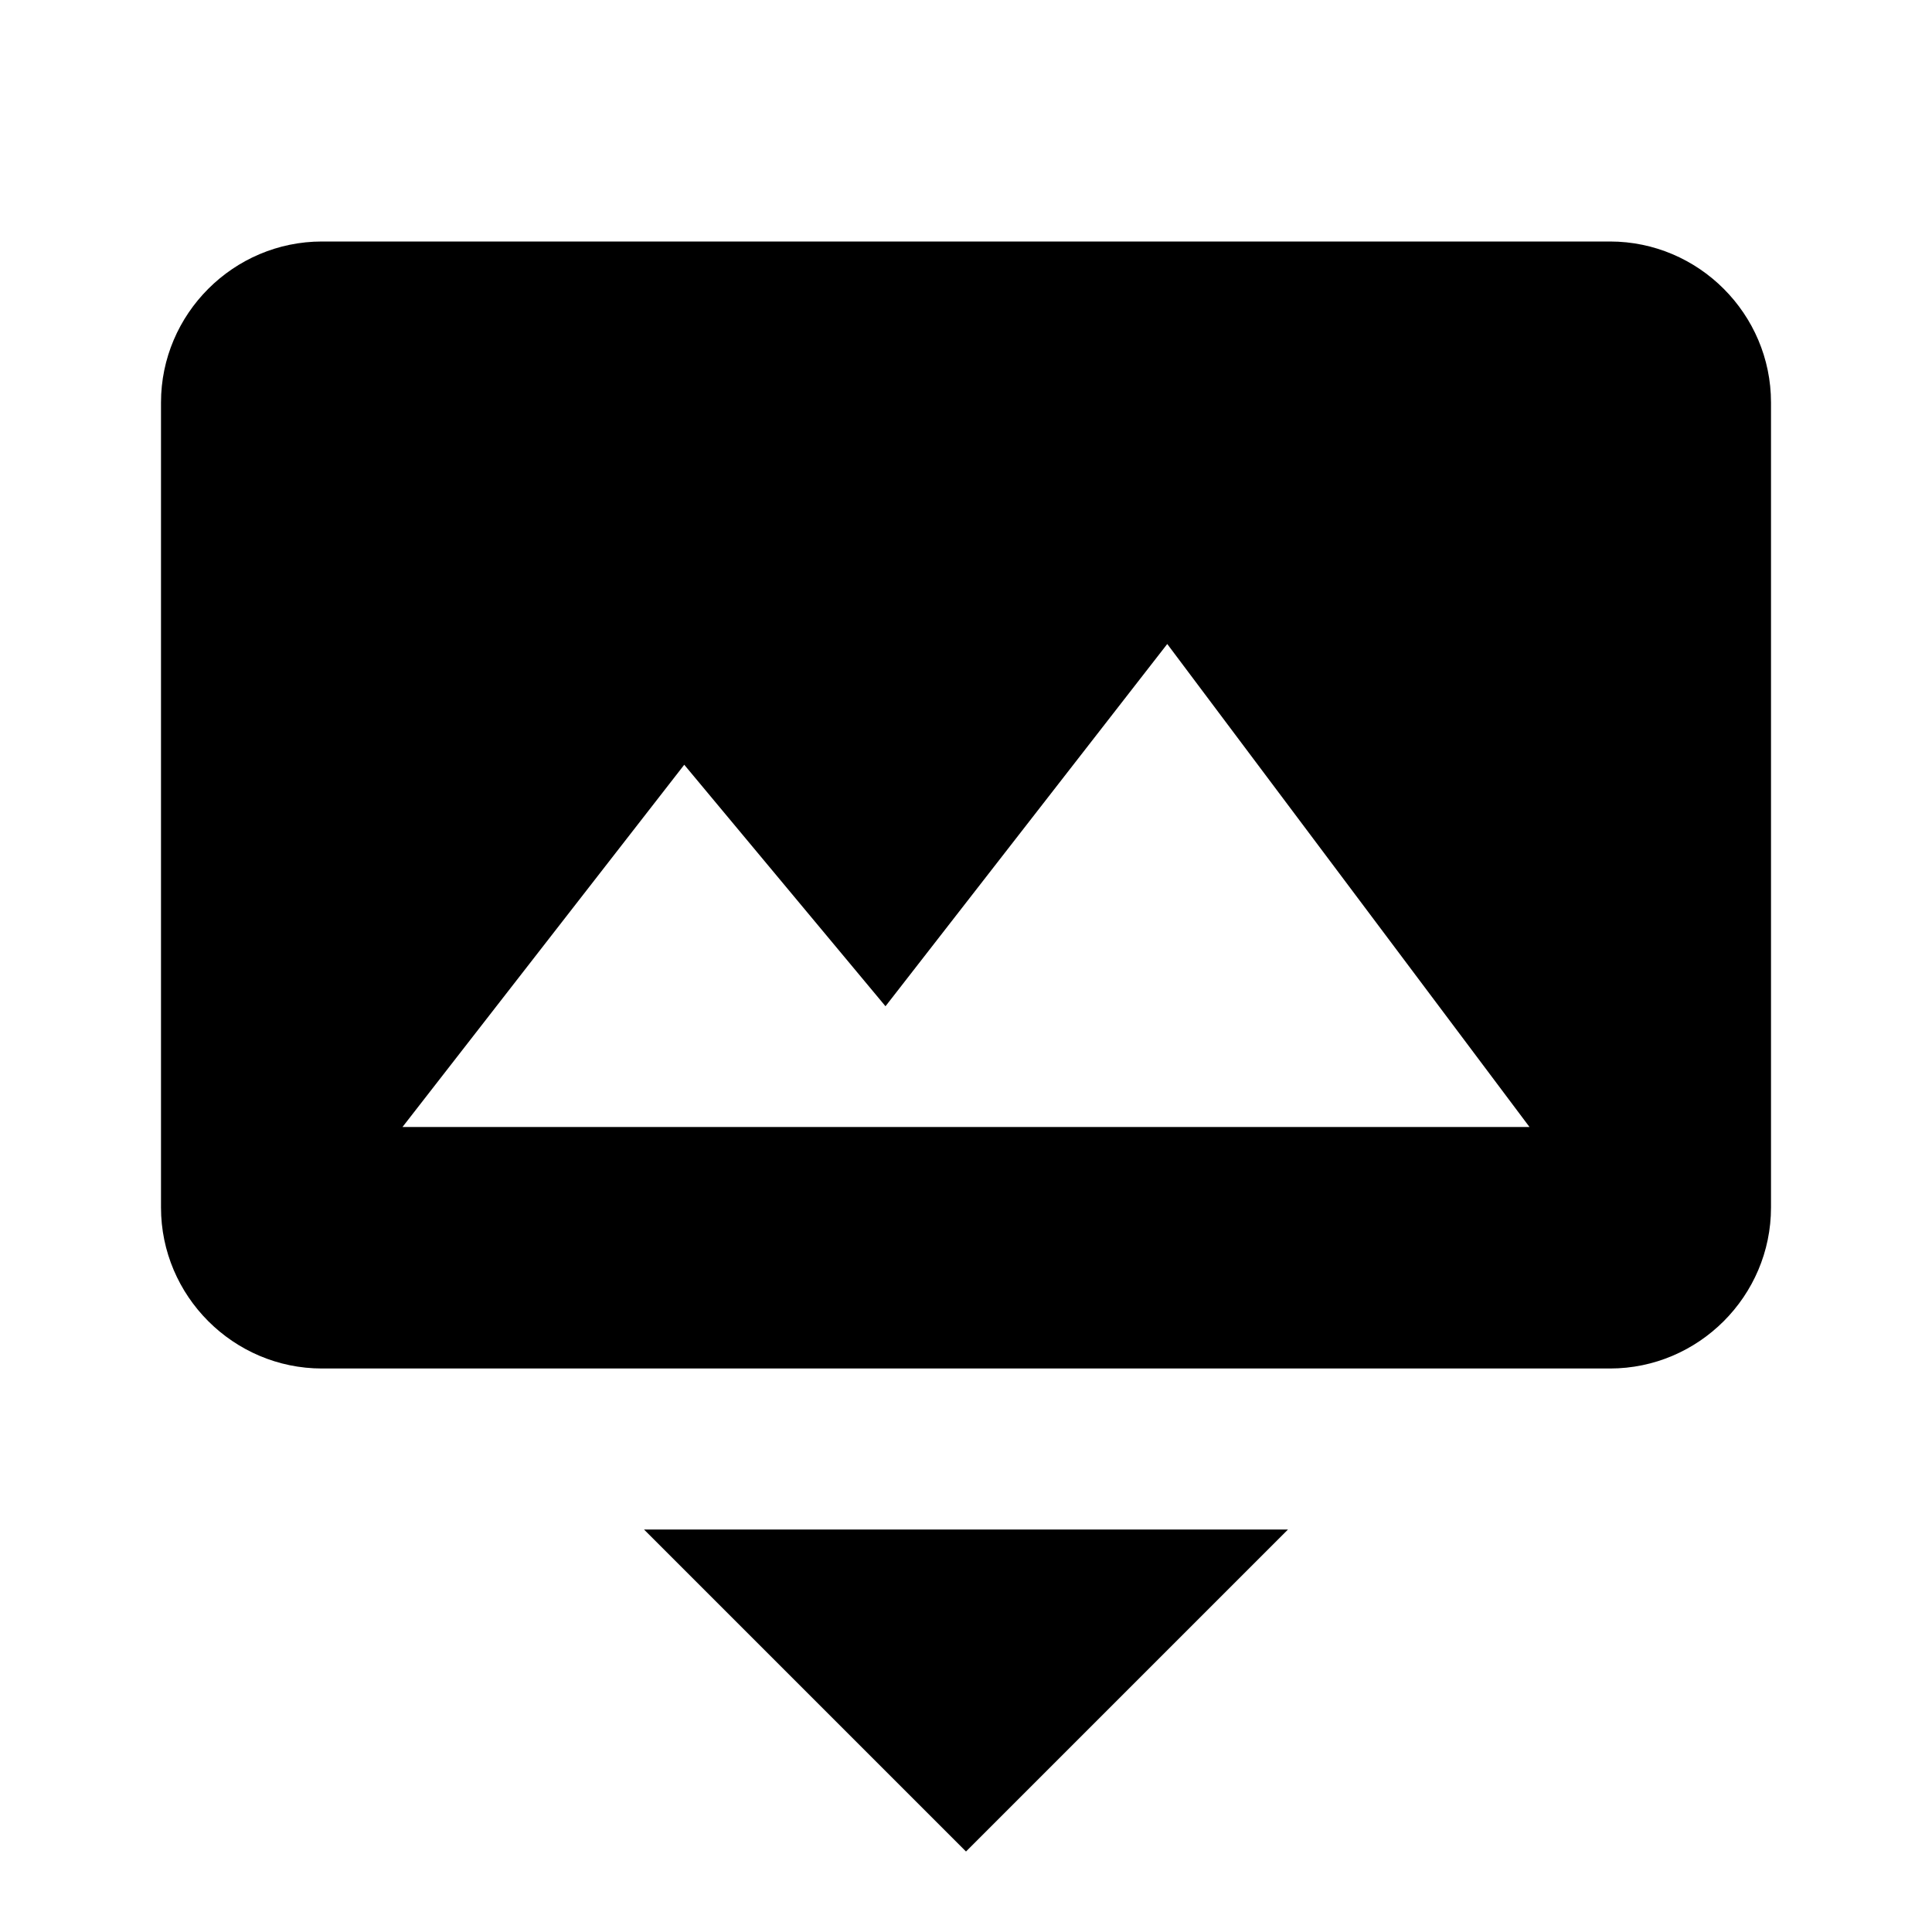 <?xml version="1.0" encoding="UTF-8"?><!DOCTYPE svg PUBLIC "-//W3C//DTD SVG 1.1//EN" "http://www.w3.org/Graphics/SVG/1.1/DTD/svg11.dtd"><svg xmlns="http://www.w3.org/2000/svg" xmlns:xlink="http://www.w3.org/1999/xlink" version="1.1" width="24" height="24" viewBox="0 0 24 24"><path d="M12,23L8,19H16L12,23M20,3C21.1,3 22,3.9 22,5V15C22,16.1 21.1,17 20,17H4C2.9,17 2,16.1 2,15V5C2,3.9 2.9,3 4,3H20M5,14H19L14.5,8L11,12.5L8.5,9.5L5,14Z" /></svg>